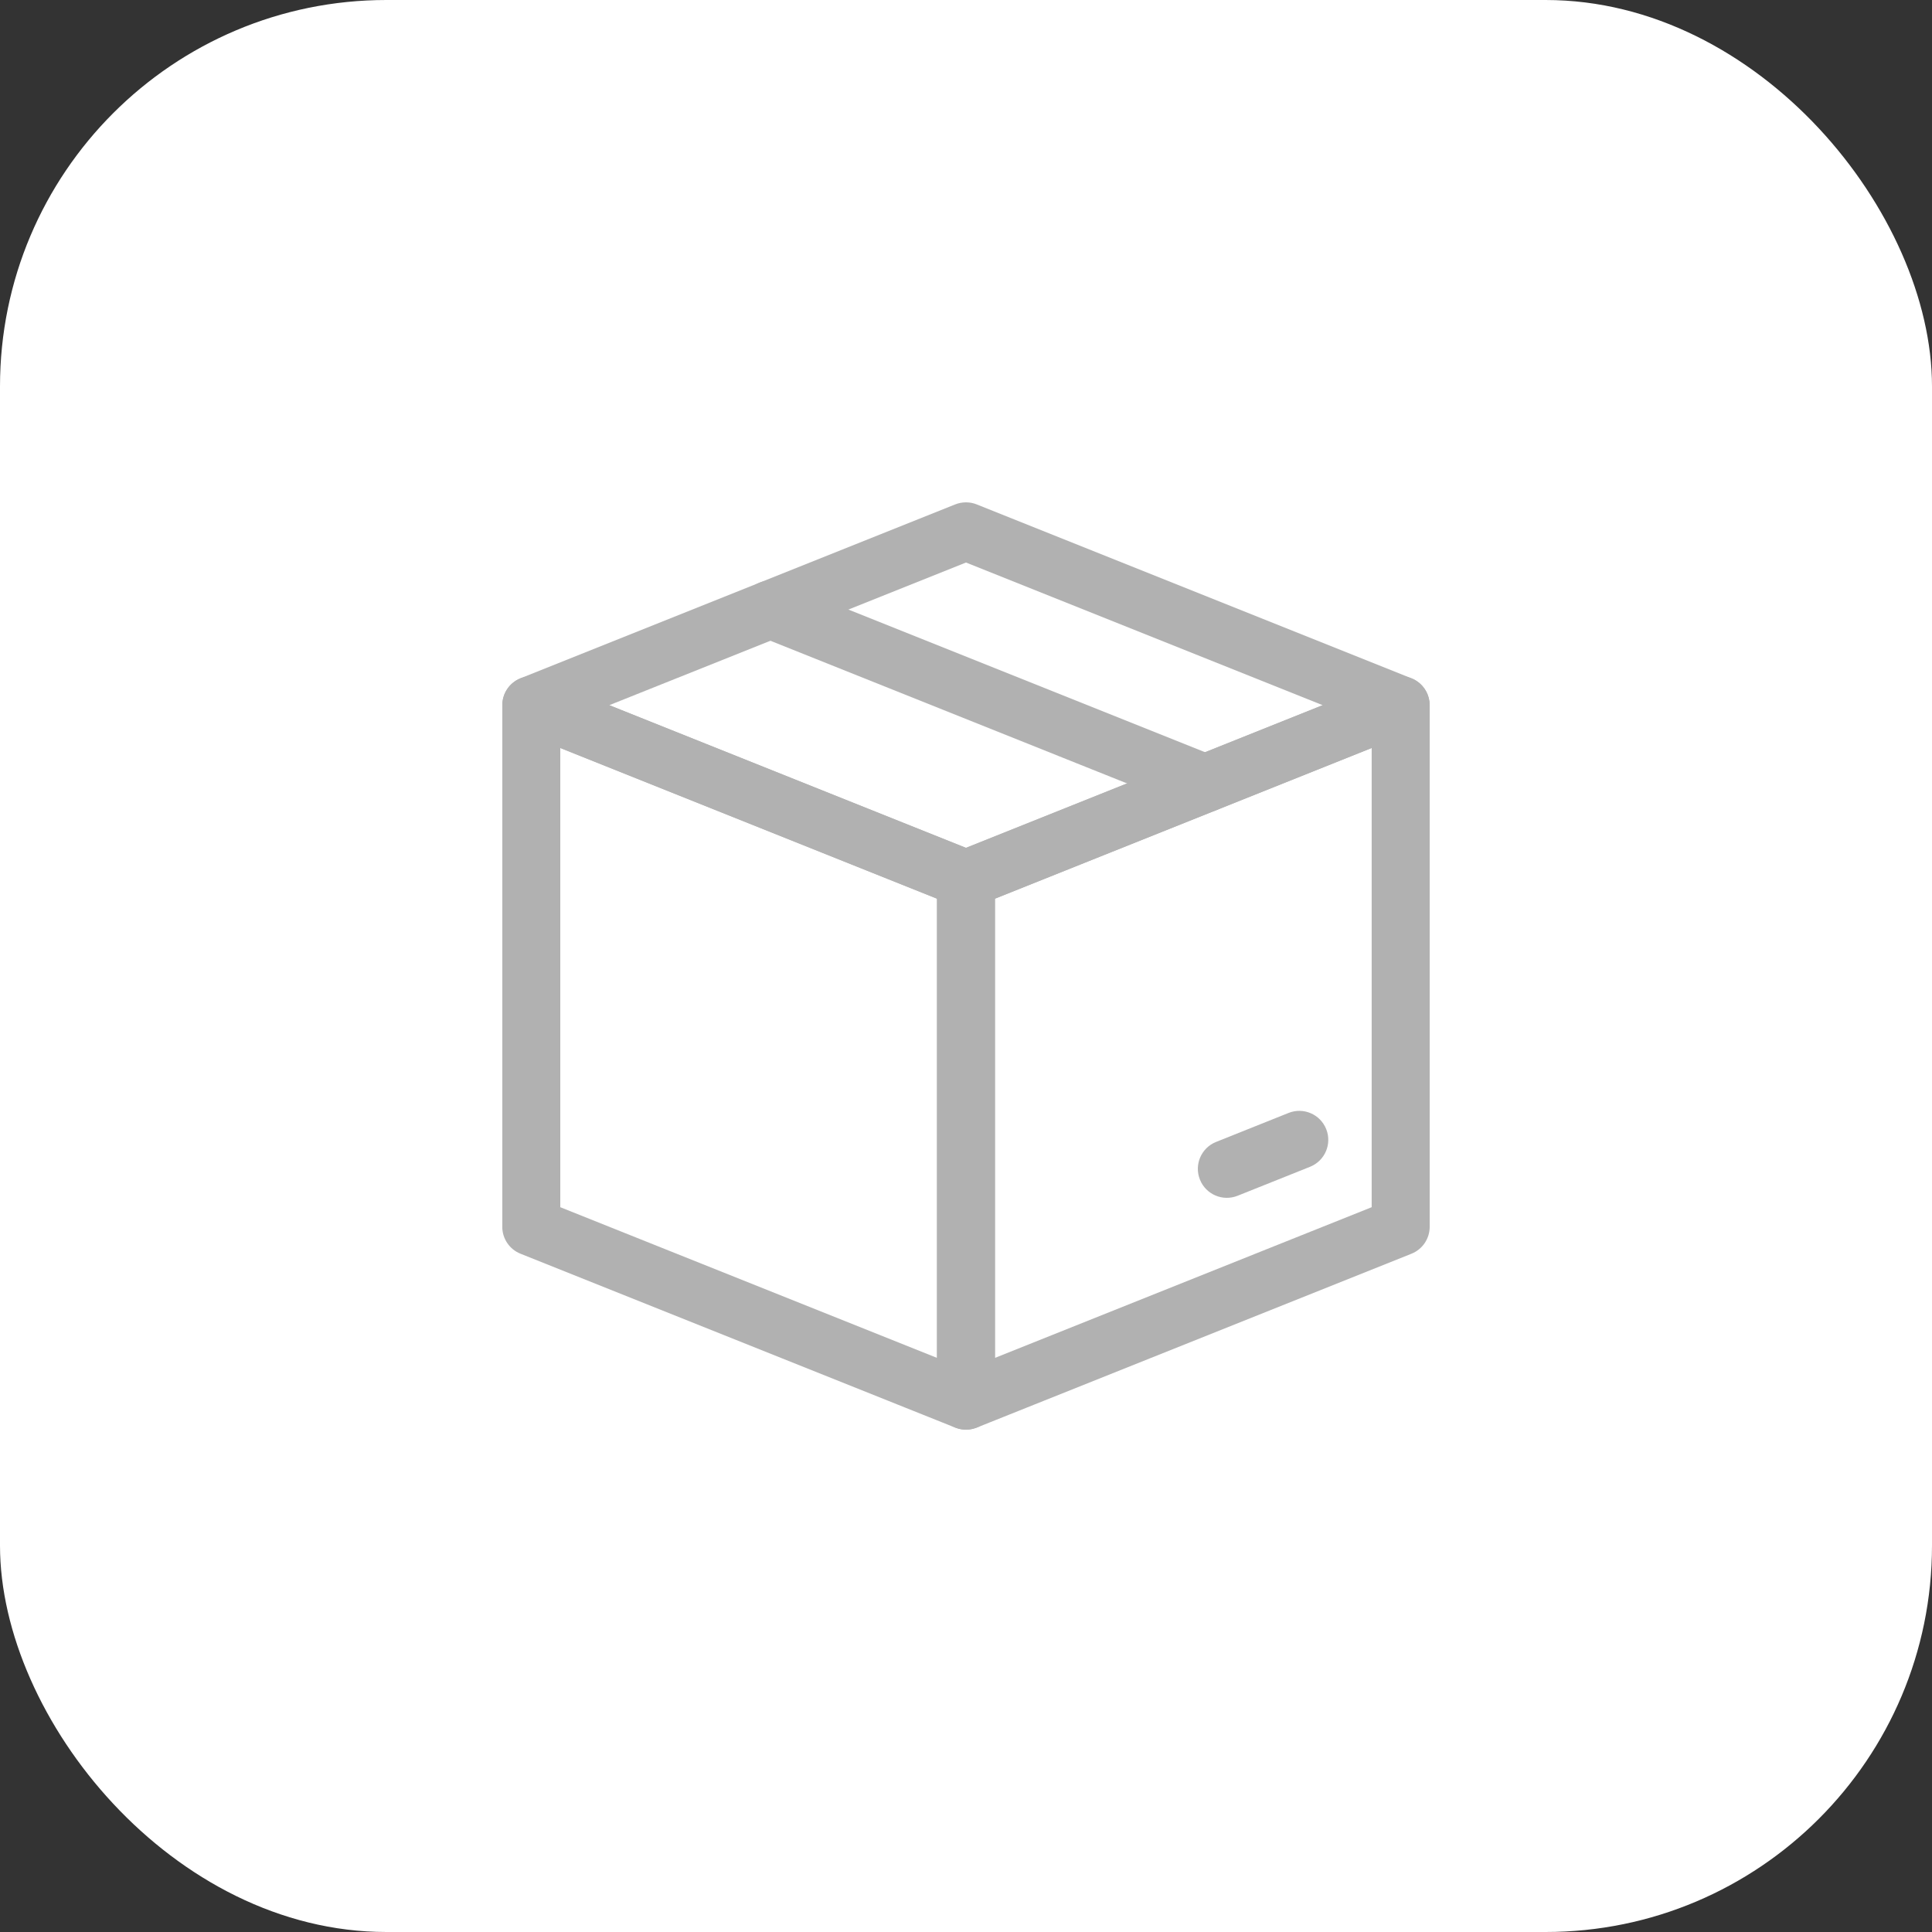 <svg fill="none" height="50" viewBox="0 0 50 50" width="50" xmlns="http://www.w3.org/2000/svg" xmlns:xlink="http://www.w3.org/1999/xlink"><rect x="0" y="0" width="50" height="50" fill="#333333" stroke="none"/><clipPath id="a"><path d="m13 13h24v24h-24z"/></clipPath><rect fill="#fff" height="50" rx="10" width="50"/><g clip-path="url(#a)" clip-rule="evenodd" fill="#b1b1b1" fill-rule="evenodd"><path d="m24.721 13.054c.179-.071.378-.071.557 0l11.25 4.5c.285.114.471.39.471.696s-.187.583-.471.696l-11.25 4.5c-.179.071-.378.071-.557 0l-11.25-4.5c-.285-.114-.471-.39-.471-.696s.187-.583.471-.696zm-8.952 5.196 9.231 3.692 9.231-3.692-9.231-3.692z"/><path d="m13.329 17.629c.206-.14.468-.168.699-.075l11.25 4.5c.285.114.471.39.471.696v13.5c0 .249-.123.481-.33.621-.206.14-.468.168-.699.075l-11.25-4.5c-.285-.114-.471-.39-.471-.696v-13.5c0-.249.123-.481.33-.621zm1.171 1.729v11.884l9.75 3.9v-11.884z"/><path d="m36.67 17.629c.206.14.33.372.33.621v13.5c0 .307-.187.583-.471.696l-11.25 4.5c-.231.092-.493.064-.699-.075-.206-.14-.33-.372-.33-.621v-13.5c0-.307.187-.583.471-.696l11.25-4.5c.231-.092.493-.064.699.075zm-10.921 5.629v11.884l9.75-3.9v-11.884z"/><path d="m19.24 15.496c.154-.385.59-.572.975-.418l11.25 4.5c.385.154.572.59.418.975-.154.385-.59.572-.975.418l-11.25-4.5c-.385-.154-.572-.59-.418-.975z"/><path d="m34.322 29.221c.154.385-.033.821-.418.975l-1.875.75c-.385.154-.821-.033-.975-.418-.154-.385.033-.821.418-.975l1.875-.75c.385-.154.821.033.975.418z"/></g></svg>